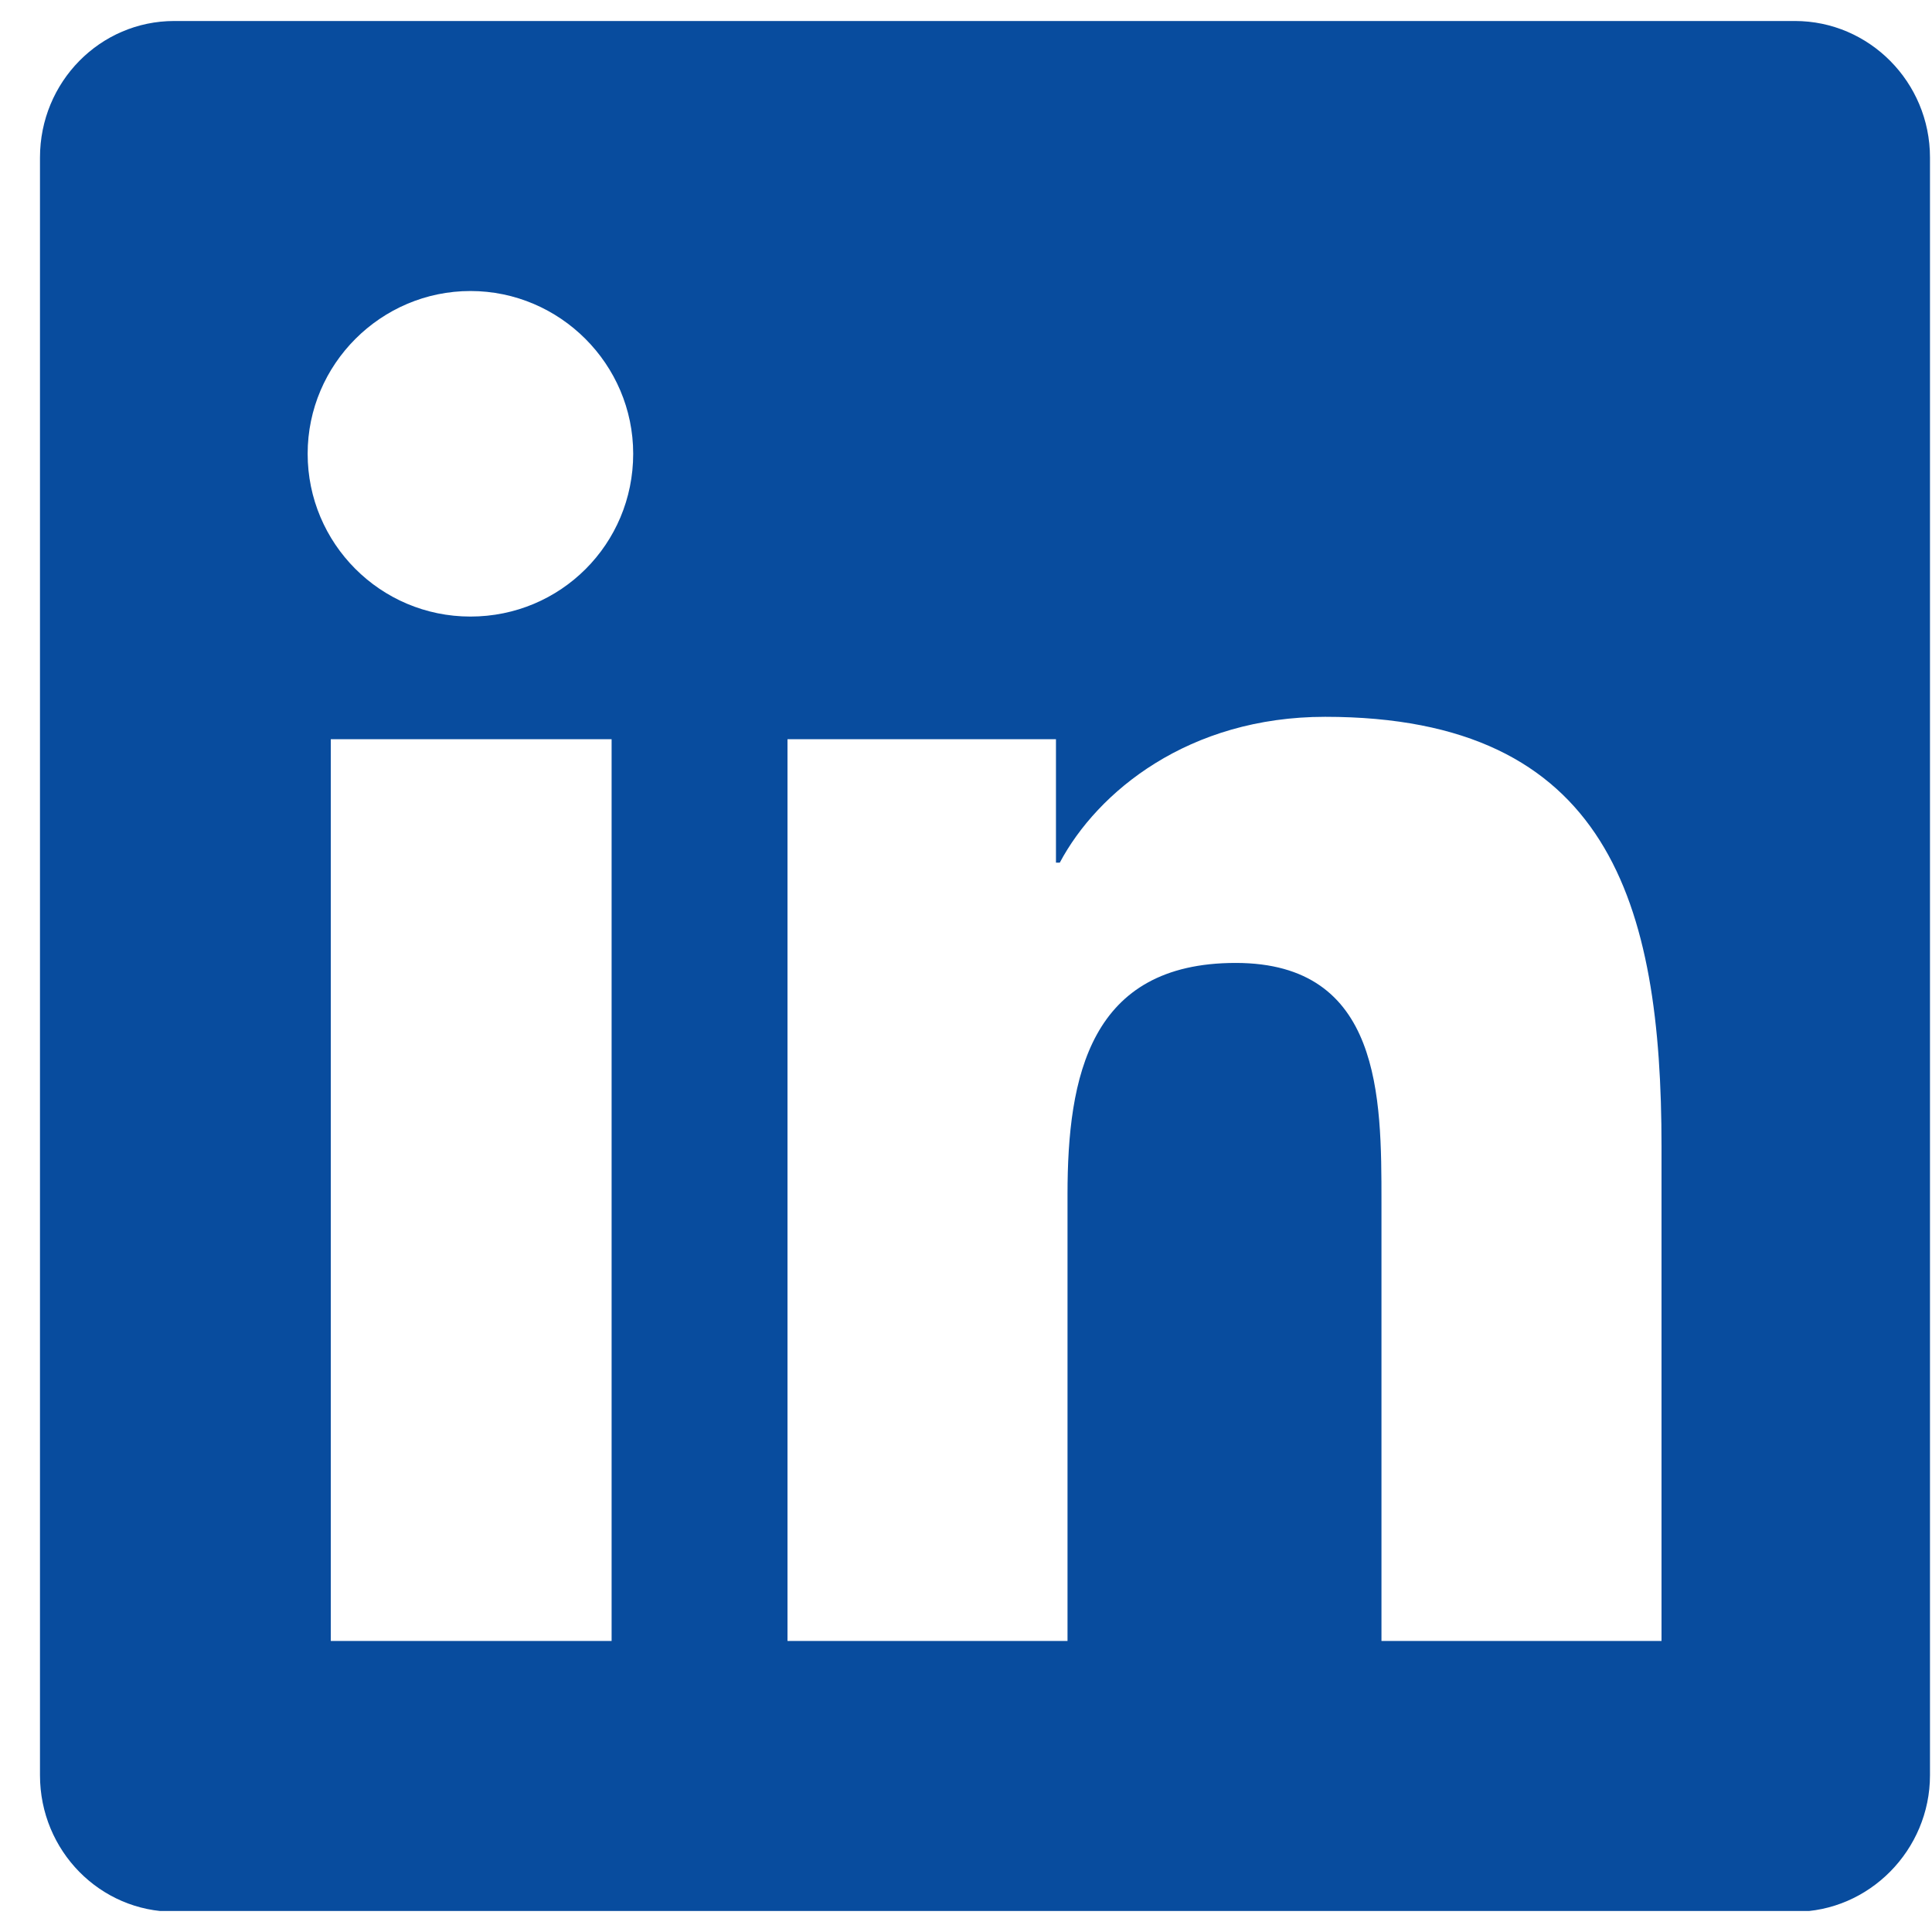 <svg width="46" height="46" viewBox="0 0 46 46" fill="none" xmlns="http://www.w3.org/2000/svg">
<g clip-path="url(#clip0_7_72)">
<path d="M45.952 3.751V42.267C45.952 44.049 44.501 45.518 42.737 45.518H4.148C2.384 45.518 0.952 44.067 0.952 42.267V3.751C0.952 1.951 2.384 0.5 4.148 0.5H42.737C44.501 0.5 45.952 1.951 45.952 3.751ZM15.076 10.804C15.076 8.673 13.331 6.929 11.201 6.929C9.07 6.929 7.325 8.673 7.325 10.804C7.325 12.935 9.052 14.68 11.201 14.68C13.35 14.68 15.076 12.953 15.076 10.804ZM14.562 39.071V17.6H7.876V39.071H14.562ZM39.56 27.298C39.56 21.512 38.311 17.067 31.552 17.067C28.301 17.067 26.133 18.849 25.233 20.539H25.142V17.6H18.75V39.071H25.417V28.437C25.417 25.627 25.95 22.927 29.421 22.927C32.892 22.927 32.892 26.122 32.892 28.62V39.071H39.56V27.298Z" fill="#084C9E"/>
</g>
<defs>
<clipPath id="clip0_7_72">
<rect width="45" height="45" fill="white" transform="translate(0.952 0.5)"/>
</clipPath>
</defs>
</svg>
